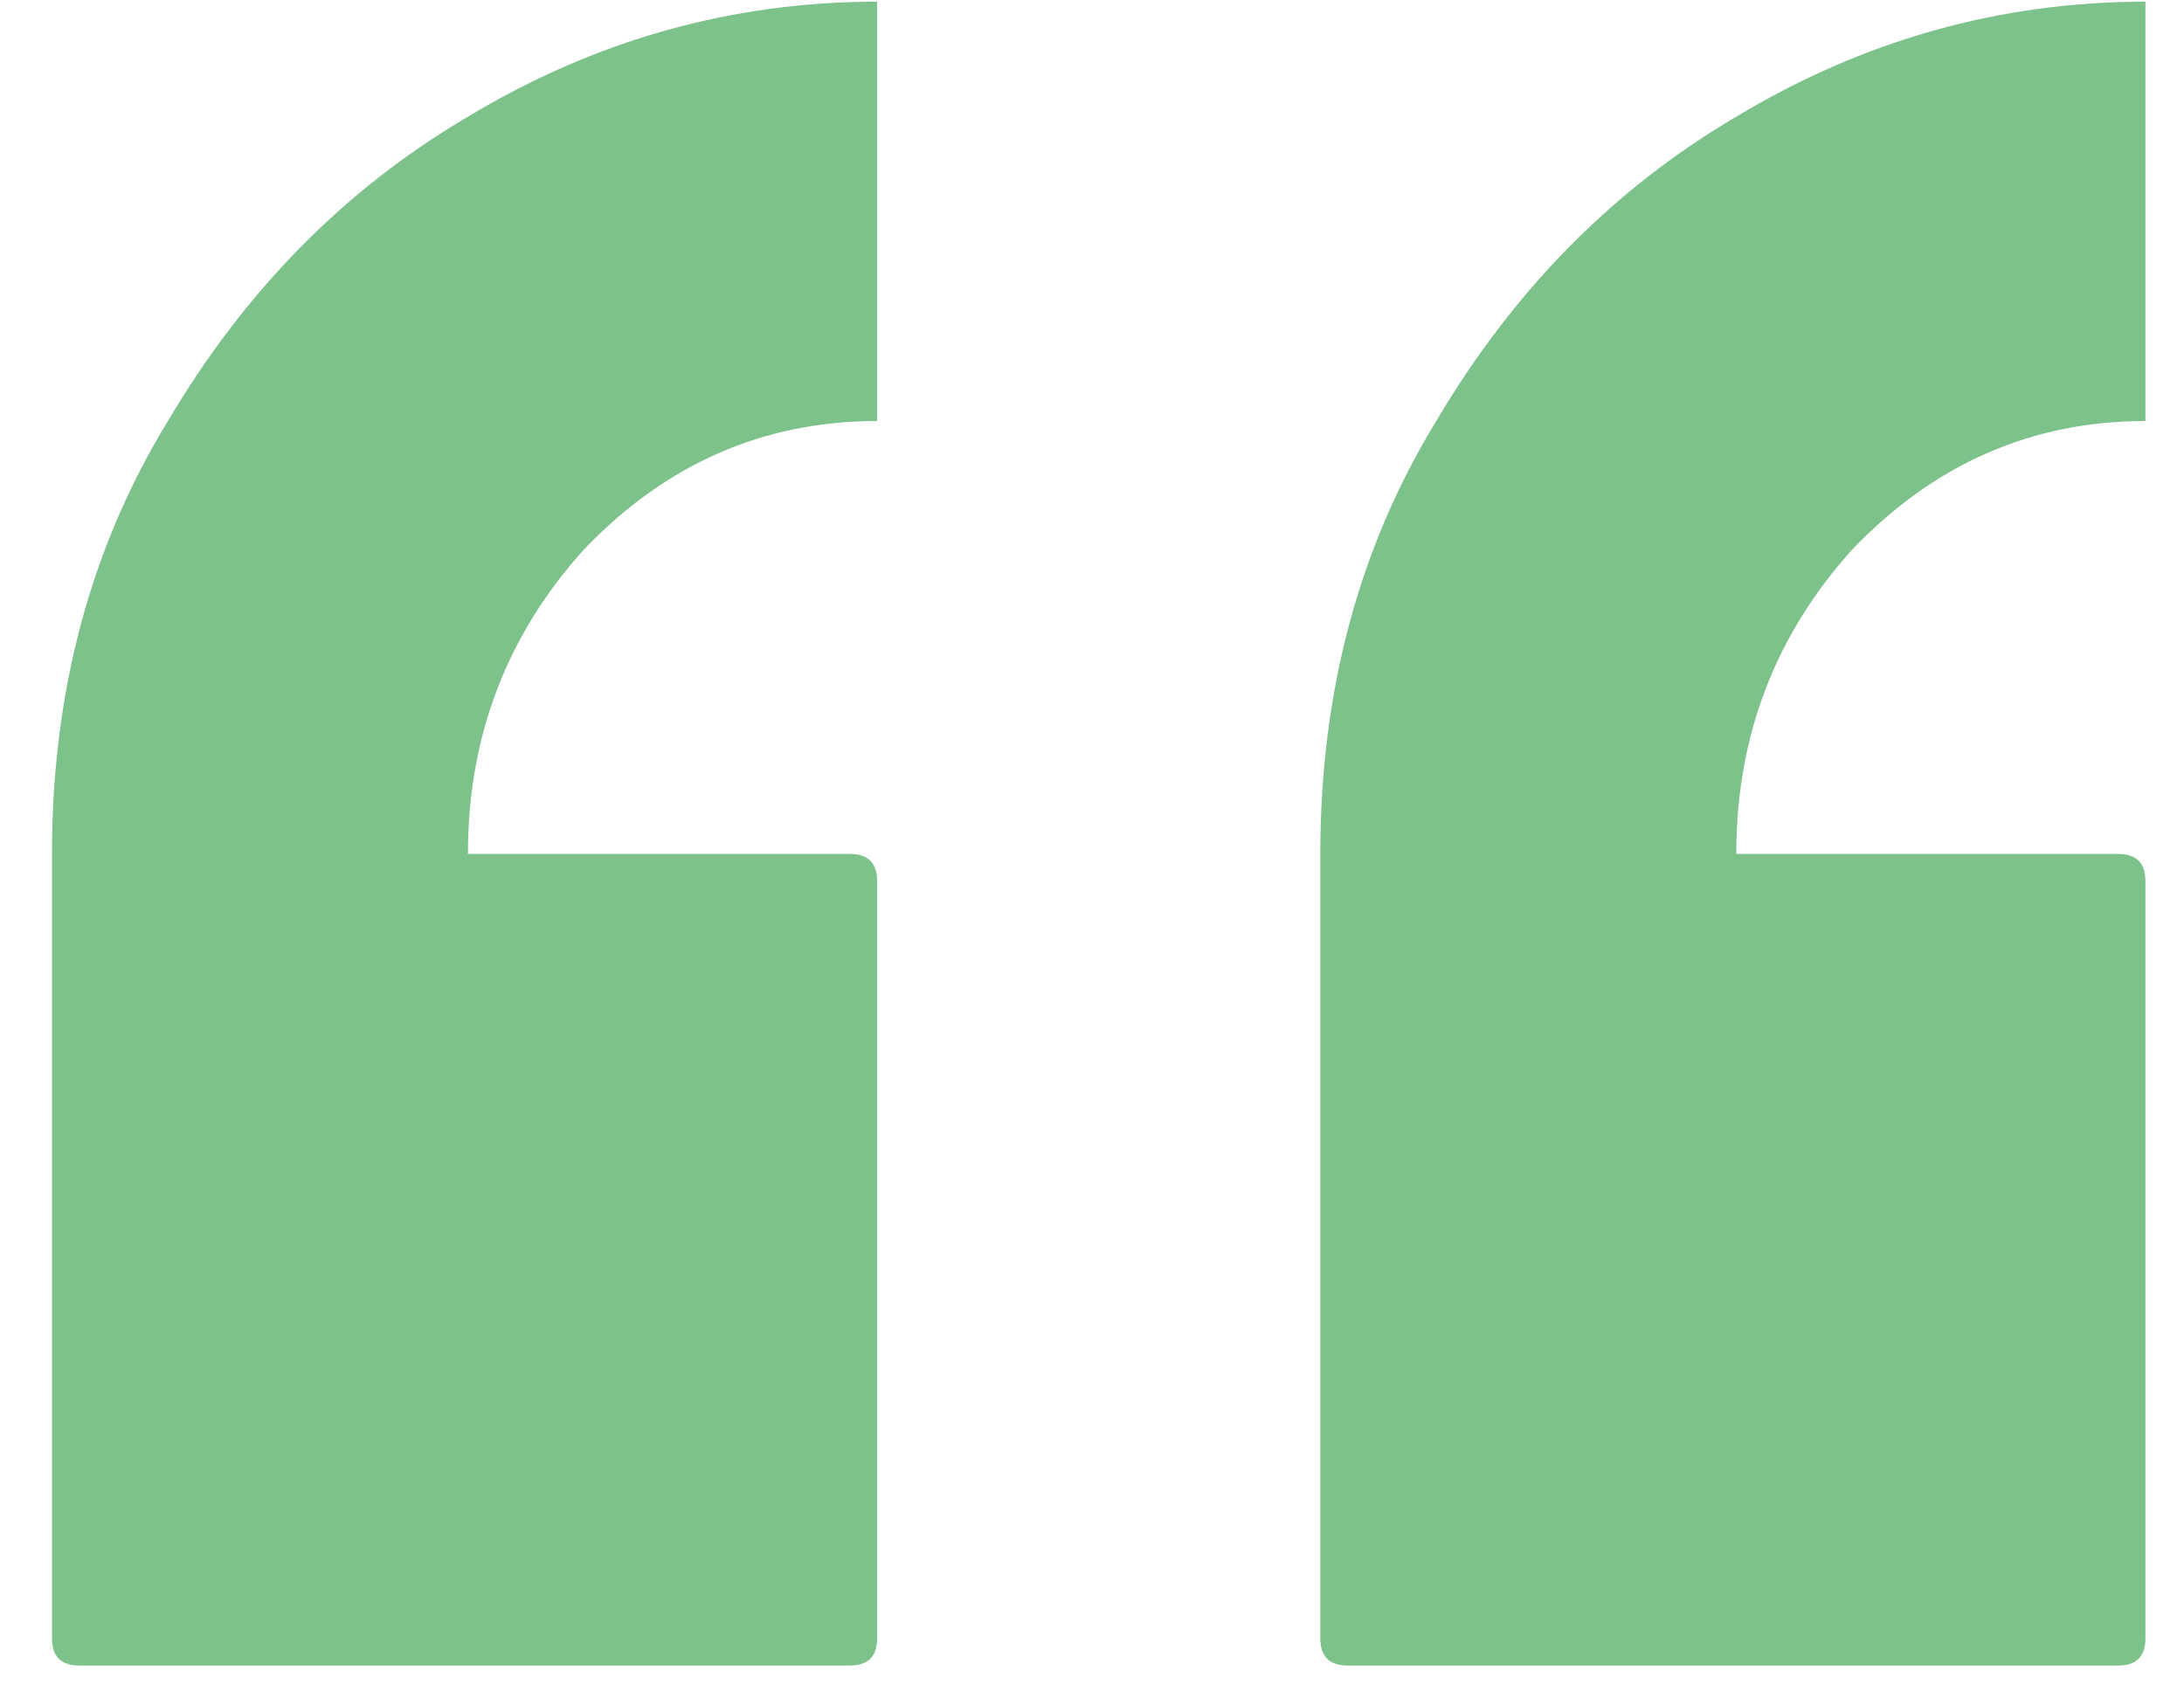 <svg width="35" height="27" viewBox="0 0 35 27" fill="none" xmlns="http://www.w3.org/2000/svg">
<path d="M21.596 26.694C21.305 26.694 21.159 26.549 21.159 26.26V13.686C21.159 11.084 21.778 8.772 23.017 6.748C24.255 4.652 25.858 3.026 27.825 1.87C29.865 0.642 32.05 0.027 34.382 0.027V6.748C32.56 6.748 30.994 7.435 29.683 8.808C28.444 10.181 27.825 11.807 27.825 13.686H33.944C34.236 13.686 34.382 13.83 34.382 14.12V26.26C34.382 26.549 34.236 26.694 33.944 26.694H21.596ZM1.27 26.694C0.979 26.694 0.833 26.549 0.833 26.26V13.686C0.833 11.084 1.452 8.772 2.691 6.748C3.929 4.652 5.532 3.026 7.499 1.87C9.539 0.642 11.725 0.027 14.056 0.027V6.748C12.235 6.748 10.668 7.435 9.357 8.808C8.118 10.181 7.499 11.807 7.499 13.686H13.619C13.91 13.686 14.056 13.83 14.056 14.12V26.26C14.056 26.549 13.91 26.694 13.619 26.694H1.27Z" fill="#7EC28B"/>
</svg>
